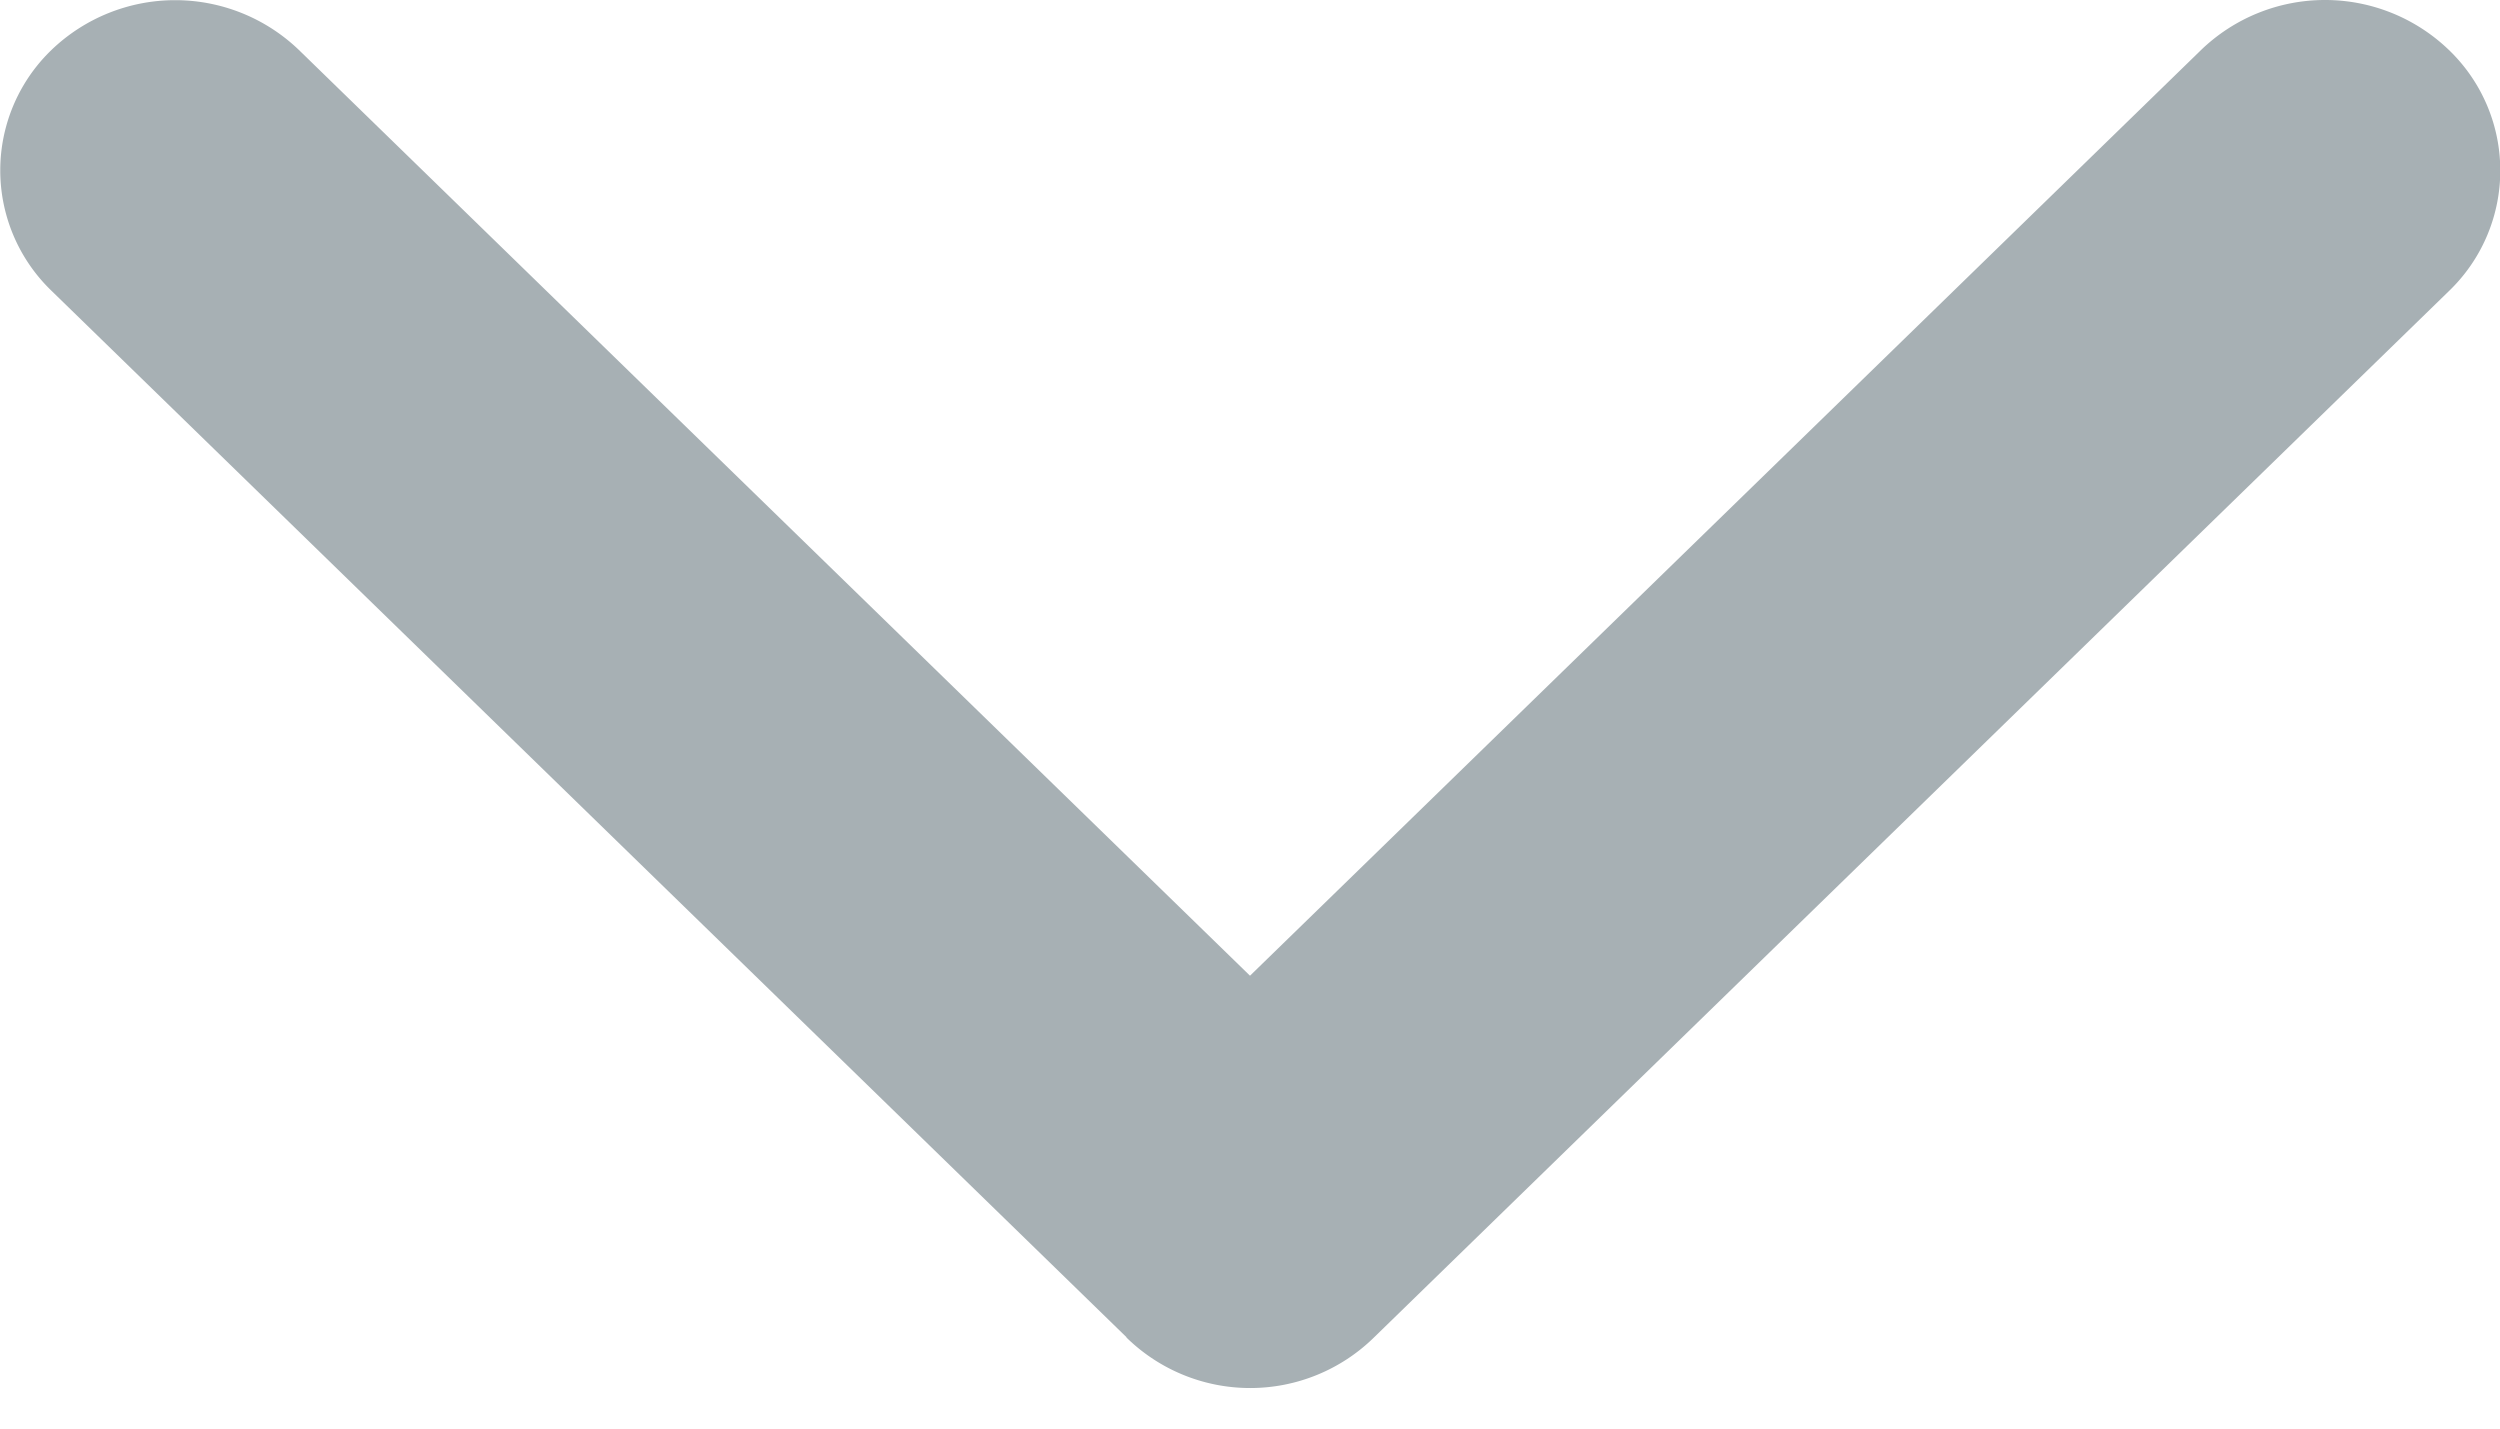 <svg width="7" height="4" viewBox="0 0 7 4" version="1.1" xmlns="http://www.w3.org/2000/svg"><title>icon_arrow</title><g id="Symbols" stroke="none" stroke-width="1" fill="none" fill-rule="evenodd"><g id="header" transform="translate(-1246 -54)" fill="#A7B0B4"><g id="city" transform="translate(1145 46)"><path d="M106.302 10.288l-2.93 3.01a.468.468 0 0 1-.674 0 .5.5 0 0 1 0-.693l2.592-2.663-2.592-2.663a.5.5 0 0 1 0-.694.468.468 0 0 1 .675 0l2.93 3.01a.495.495 0 0 1 0 .693z" id="icon_arrow" transform="rotate(90 104.5 9.942)"/></g></g></g></svg>